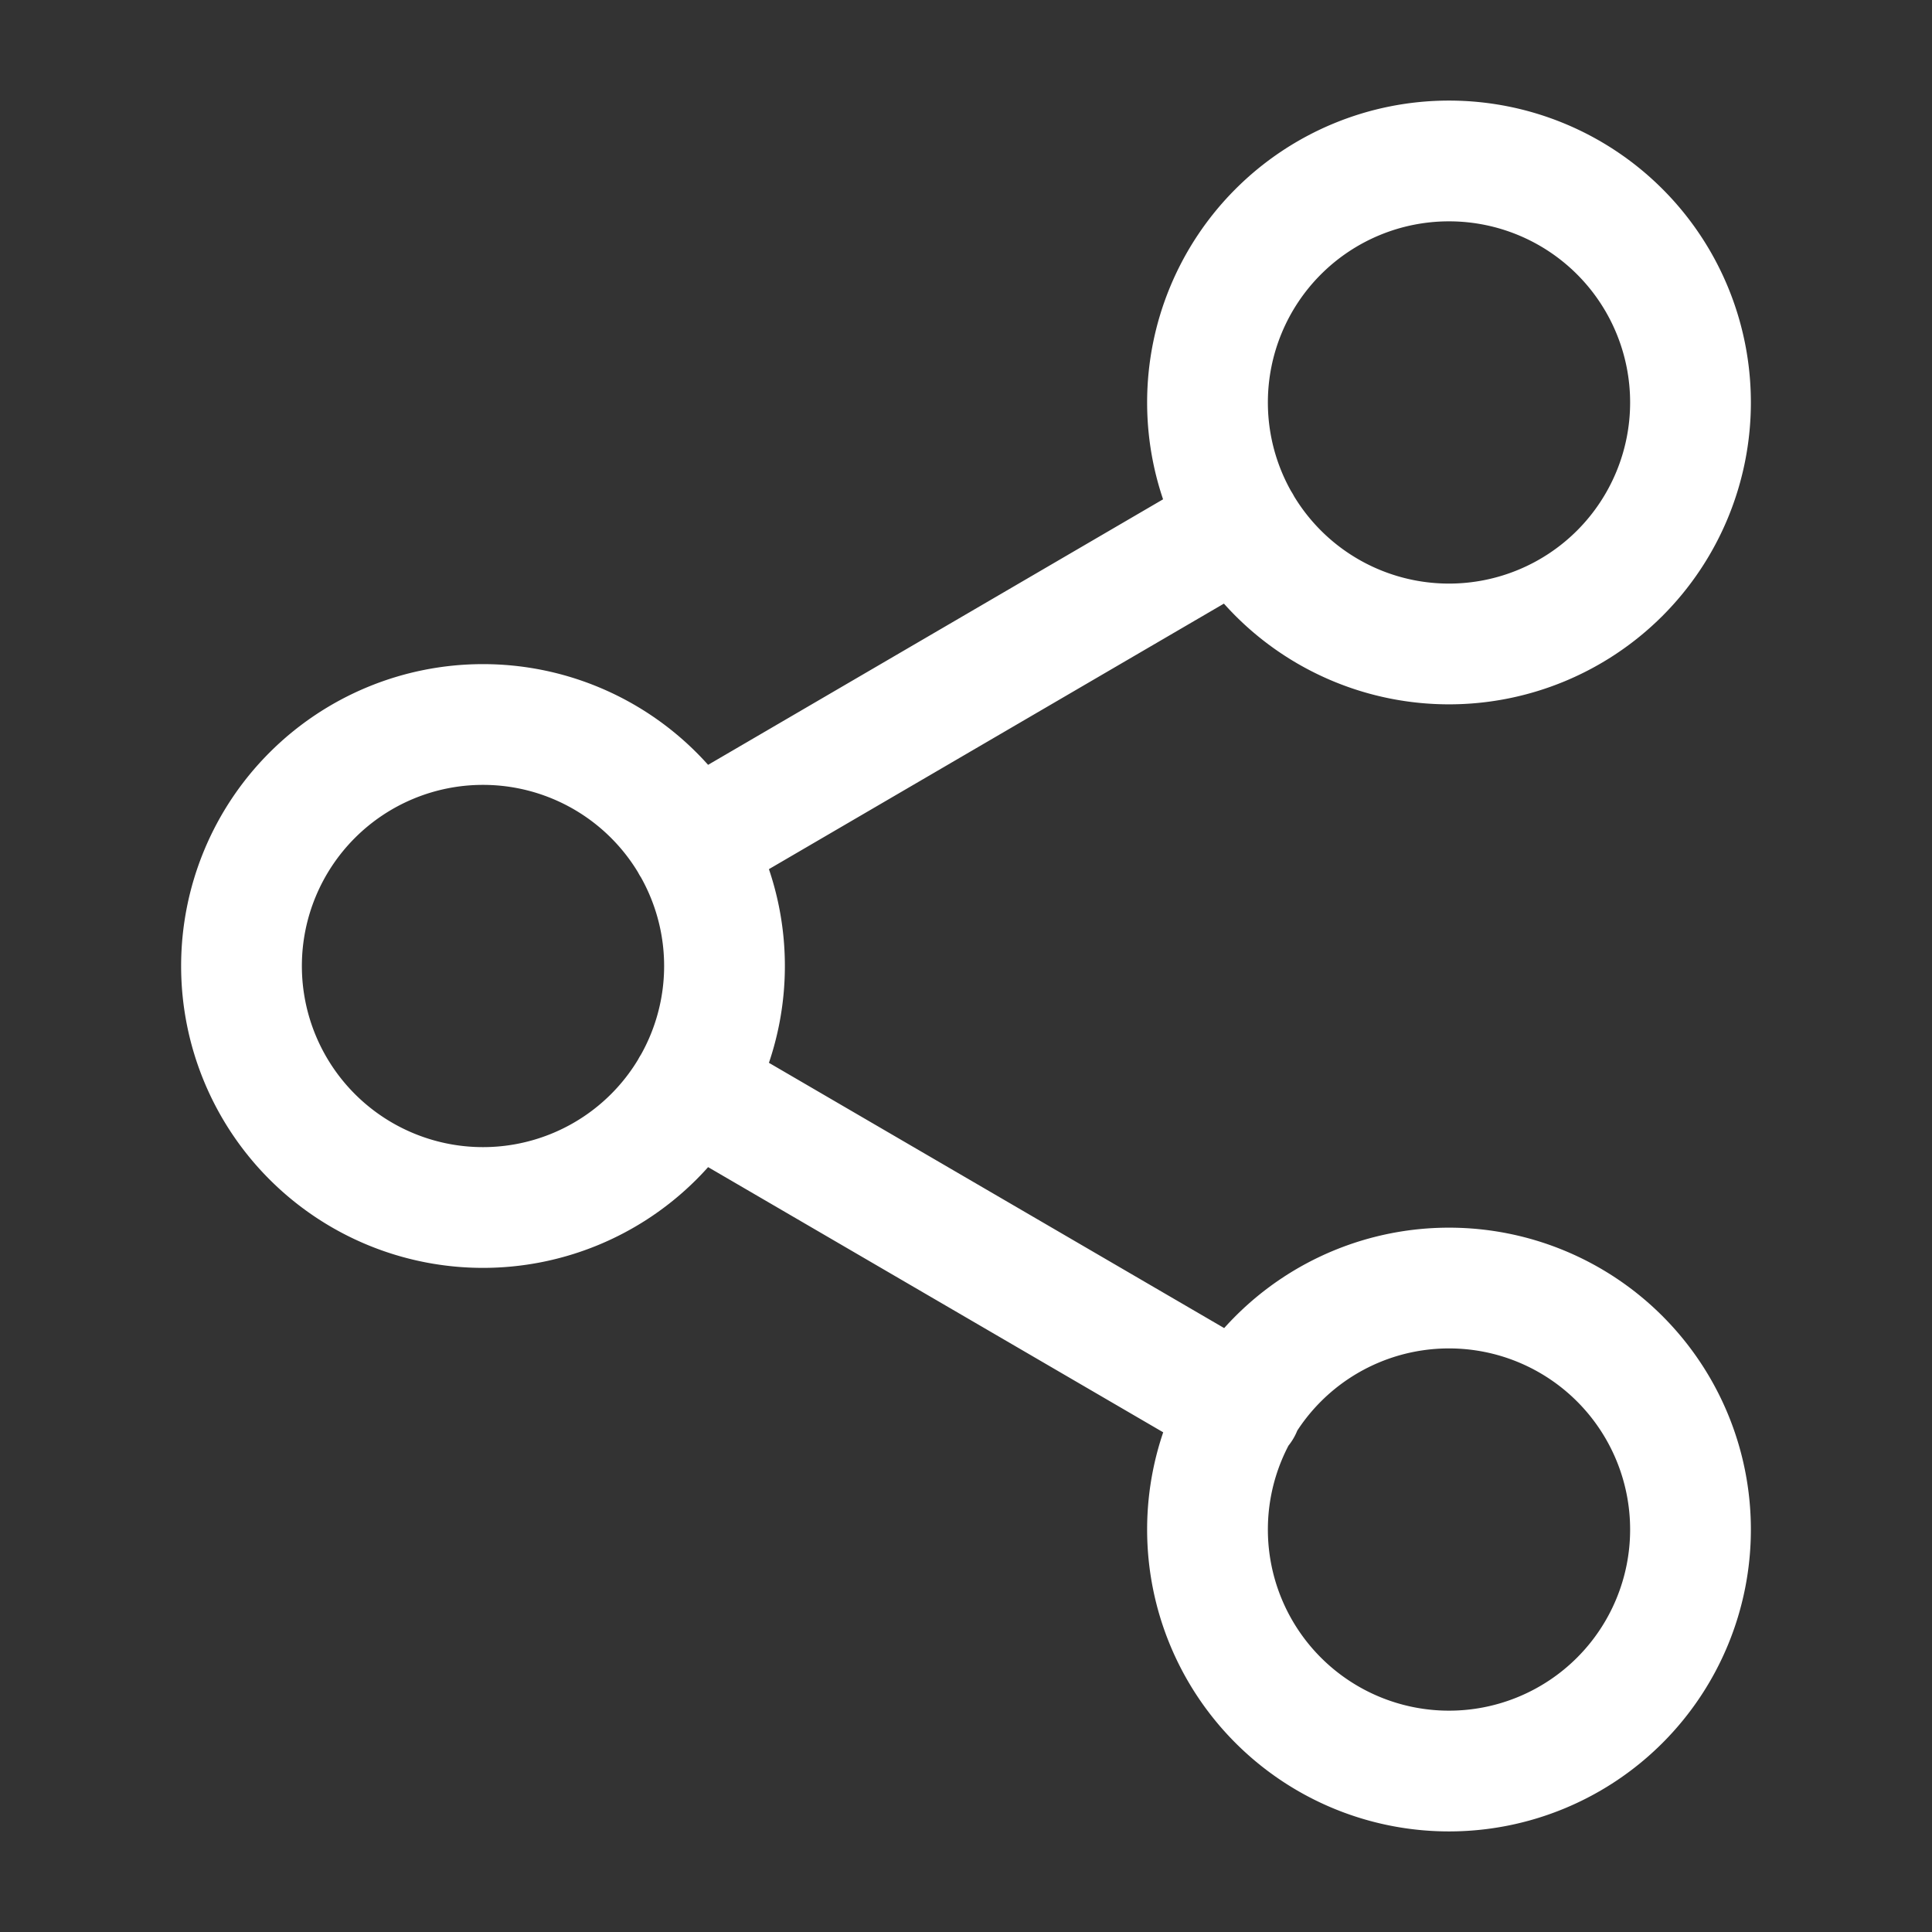<svg preserveAspectRatio="none" overflow="visible" viewBox="0 0 16 16" fill="none" xmlns="http://www.w3.org/2000/svg" display="block"><rect x="0" y="0" width="16" height="16" fill="#333333" stroke="none"/><path d="M12 5.333a2 2 0 1 0 0-4 2 2 0 0 0 0 4zM4 10a2 2 0 1 0 0-4 2 2 0 0 0 0 4zm8 4.667a2 2 0 1 0 0-4 2 2 0 0 0 0 4zm-6.273-5.66l4.553 2.653m-.007-7.32L5.727 6.993" stroke="white" stroke-linecap="round" stroke-linejoin="round"/></svg>